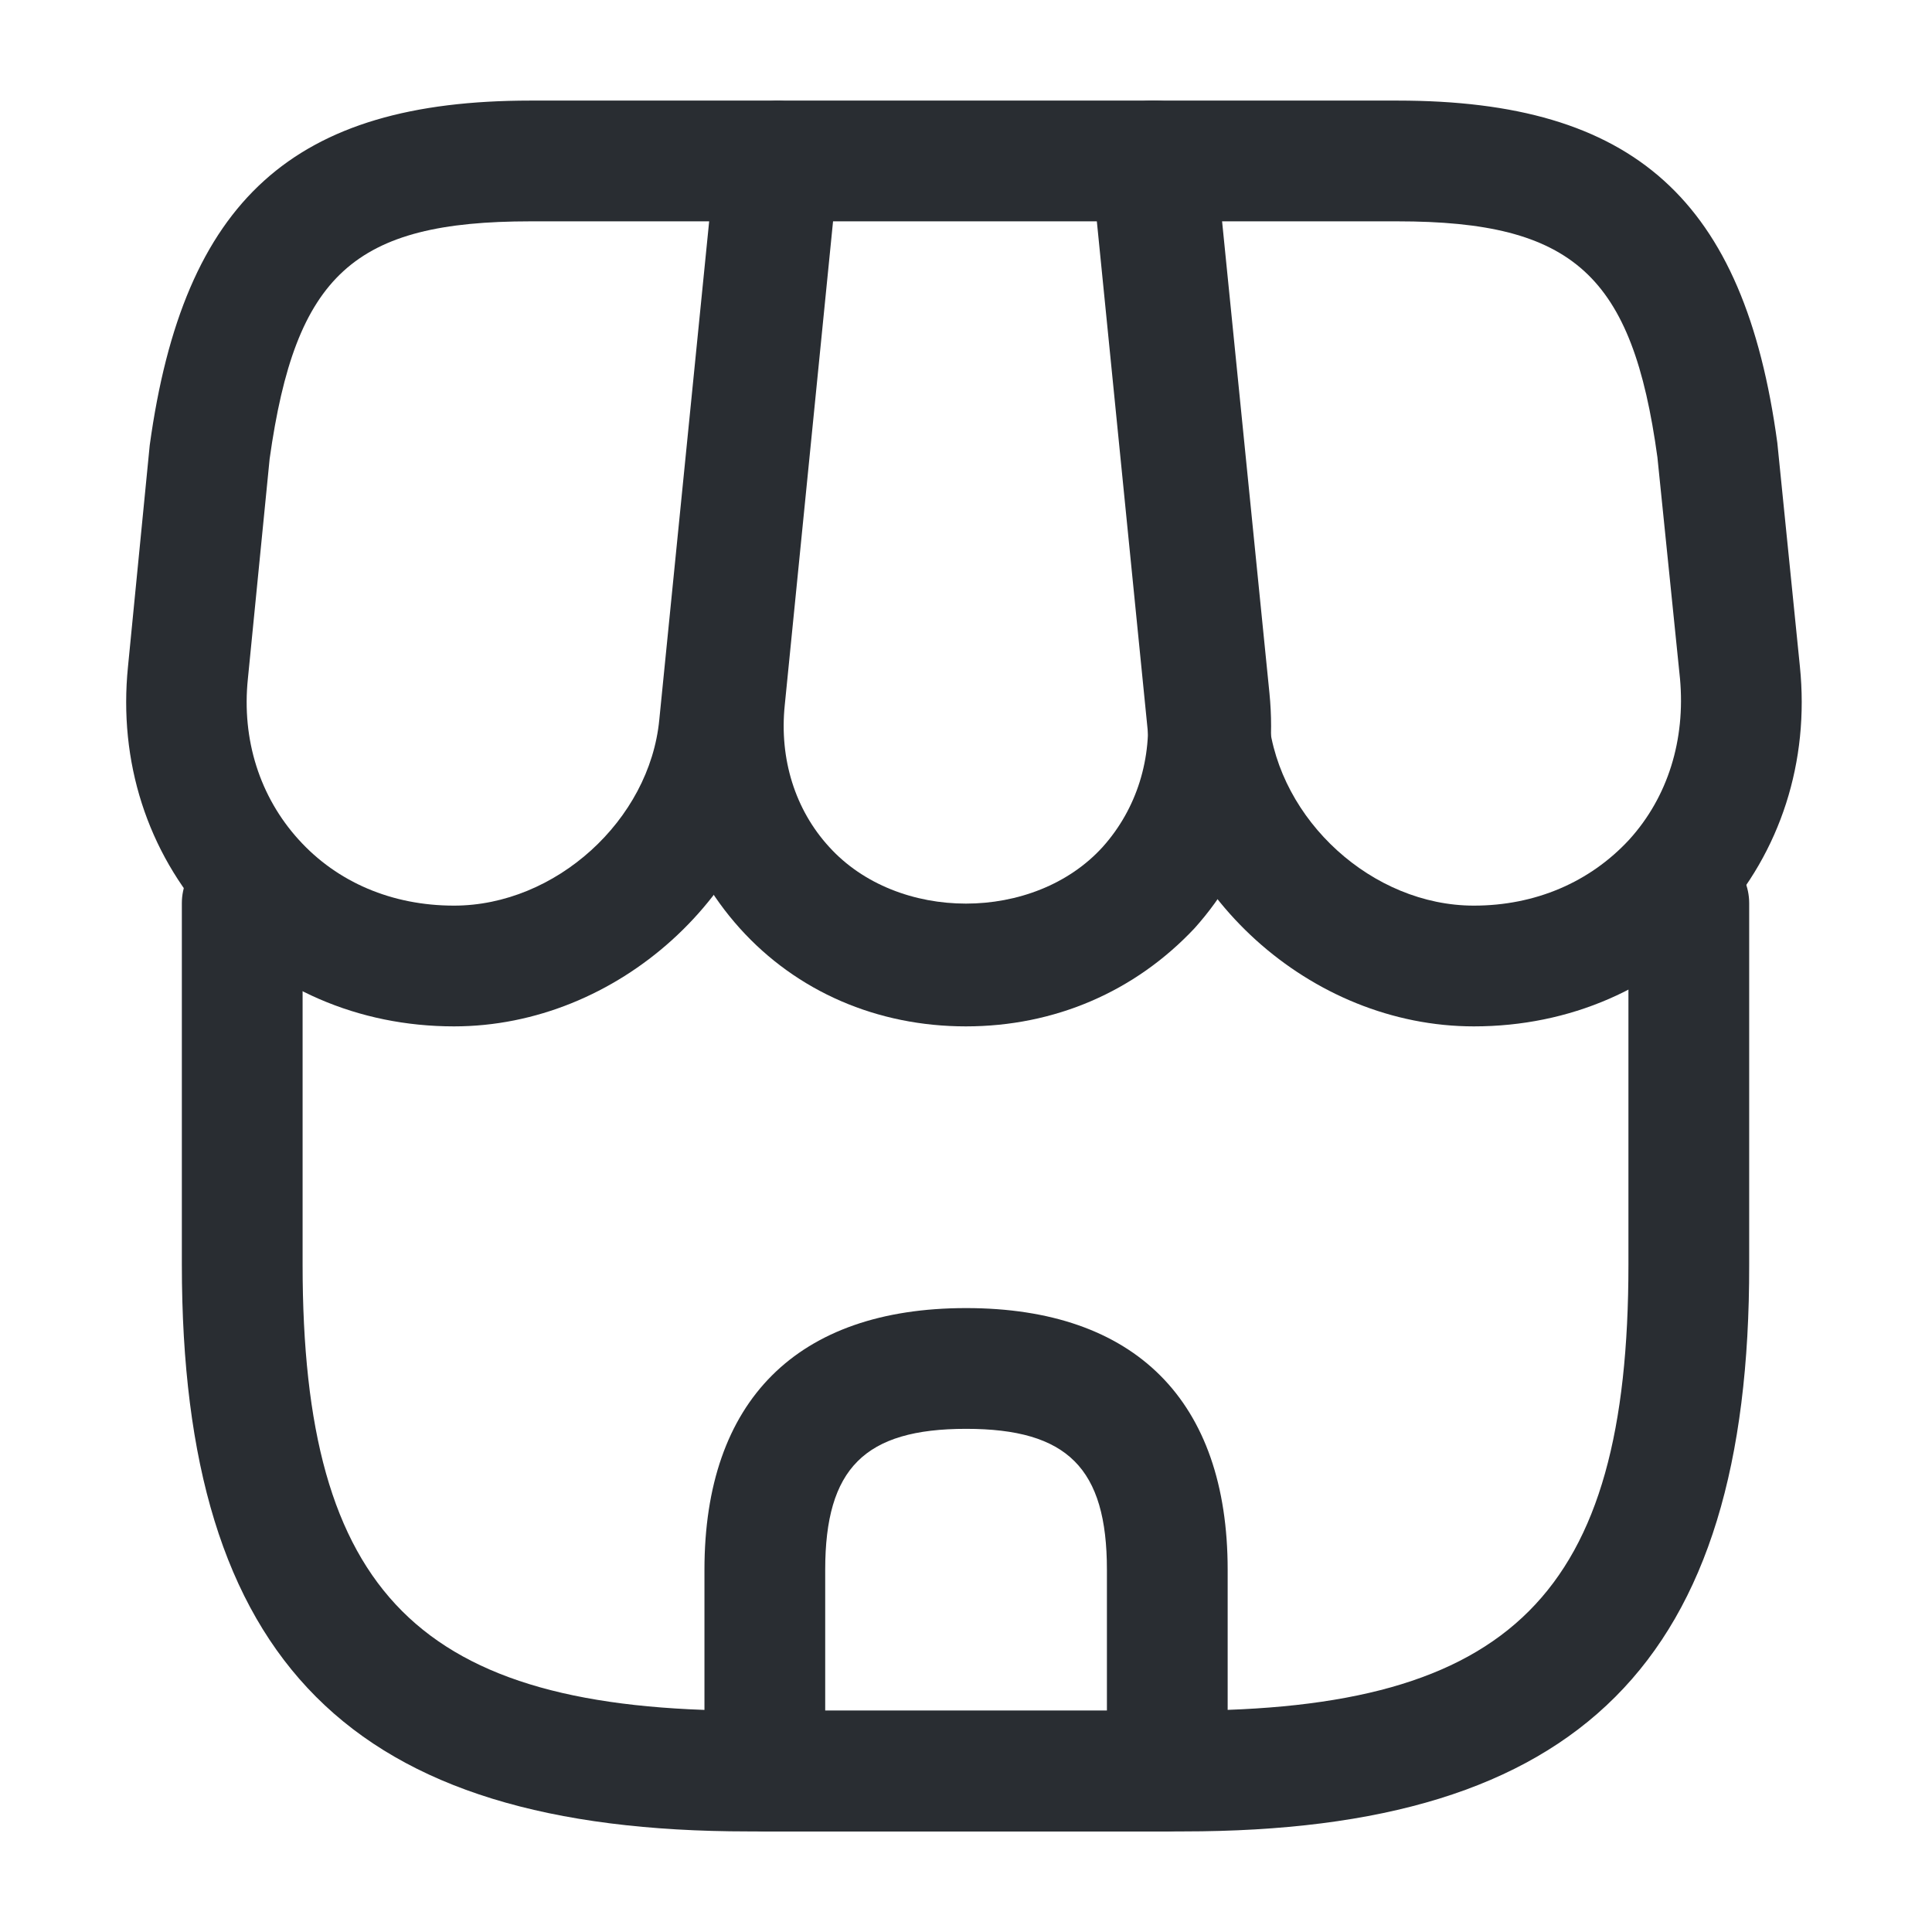 <svg
    width="16"
    height="16"
    viewBox="0 0 16 16"
    fill="none"
    xmlns="http://www.w3.org/2000/svg"
>
    <path
        d="M9.799 15.167H6.199C2.906 15.167 1.506 13.76 1.506 10.473V7.48C1.506 7.207 1.733 6.98 2.006 6.98C2.279 6.98 2.506 7.207 2.506 7.48V10.473C2.506 13.2 3.473 14.167 6.199 14.167H9.793C12.519 14.167 13.486 13.2 13.486 10.473V7.48C13.486 7.207 13.713 6.98 13.986 6.98C14.259 6.98 14.486 7.207 14.486 7.48V10.473C14.492 13.76 13.086 15.167 9.799 15.167Z"
        fill="#292D32"
    />
    <path
        d="M7.999 8.5C7.266 8.5 6.599 8.213 6.126 7.687C5.653 7.16 5.433 6.473 5.506 5.74L5.953 1.287C5.979 1.033 6.193 0.833 6.453 0.833H9.566C9.826 0.833 10.039 1.027 10.066 1.287L10.513 5.74C10.586 6.473 10.366 7.16 9.893 7.687C9.399 8.213 8.733 8.5 7.999 8.5ZM6.899 1.833L6.499 5.84C6.453 6.287 6.586 6.707 6.866 7.013C7.433 7.64 8.566 7.64 9.133 7.013C9.413 6.7 9.546 6.28 9.499 5.84L9.099 1.833H6.899Z"
        fill="#292D32"
    />
    <path
        d="M12.206 8.5C10.853 8.5 9.646 7.407 9.506 6.06L9.039 1.387C9.026 1.247 9.073 1.107 9.166 1C9.259 0.893 9.393 0.833 9.539 0.833H11.573C13.533 0.833 14.446 1.653 14.719 3.667L14.906 5.52C14.986 6.307 14.746 7.053 14.233 7.62C13.719 8.187 12.999 8.5 12.206 8.5ZM10.093 1.833L10.506 5.96C10.593 6.793 11.366 7.5 12.206 7.5C12.713 7.5 13.166 7.307 13.493 6.953C13.813 6.6 13.959 6.127 13.913 5.62L13.726 3.787C13.519 2.28 13.033 1.833 11.573 1.833H10.093Z"
        fill="#292D32"
    />
    <path
        d="M3.76 8.5C2.967 8.5 2.247 8.187 1.733 7.62C1.22 7.053 0.98 6.307 1.06 5.52L1.24 3.687C1.52 1.653 2.433 0.833 4.393 0.833H6.427C6.567 0.833 6.7 0.893 6.8 1C6.9 1.107 6.94 1.247 6.927 1.387L6.46 6.06C6.32 7.407 5.113 8.5 3.76 8.5ZM4.393 1.833C2.933 1.833 2.447 2.273 2.233 3.8L2.053 5.62C2 6.127 2.153 6.6 2.473 6.953C2.793 7.307 3.247 7.5 3.76 7.5C4.6 7.5 5.38 6.793 5.46 5.96L5.873 1.833H4.393Z"
        fill="#292D32"
    />
    <path
        d="M9.667 15.167H6.334C6.061 15.167 5.834 14.94 5.834 14.667V13C5.834 11.6 6.601 10.833 8.001 10.833C9.401 10.833 10.167 11.6 10.167 13V14.667C10.167 14.94 9.941 15.167 9.667 15.167ZM6.834 14.167H9.167V13C9.167 12.16 8.841 11.833 8.001 11.833C7.161 11.833 6.834 12.16 6.834 13V14.167Z"
        fill="#292D32"
    />
</svg>
